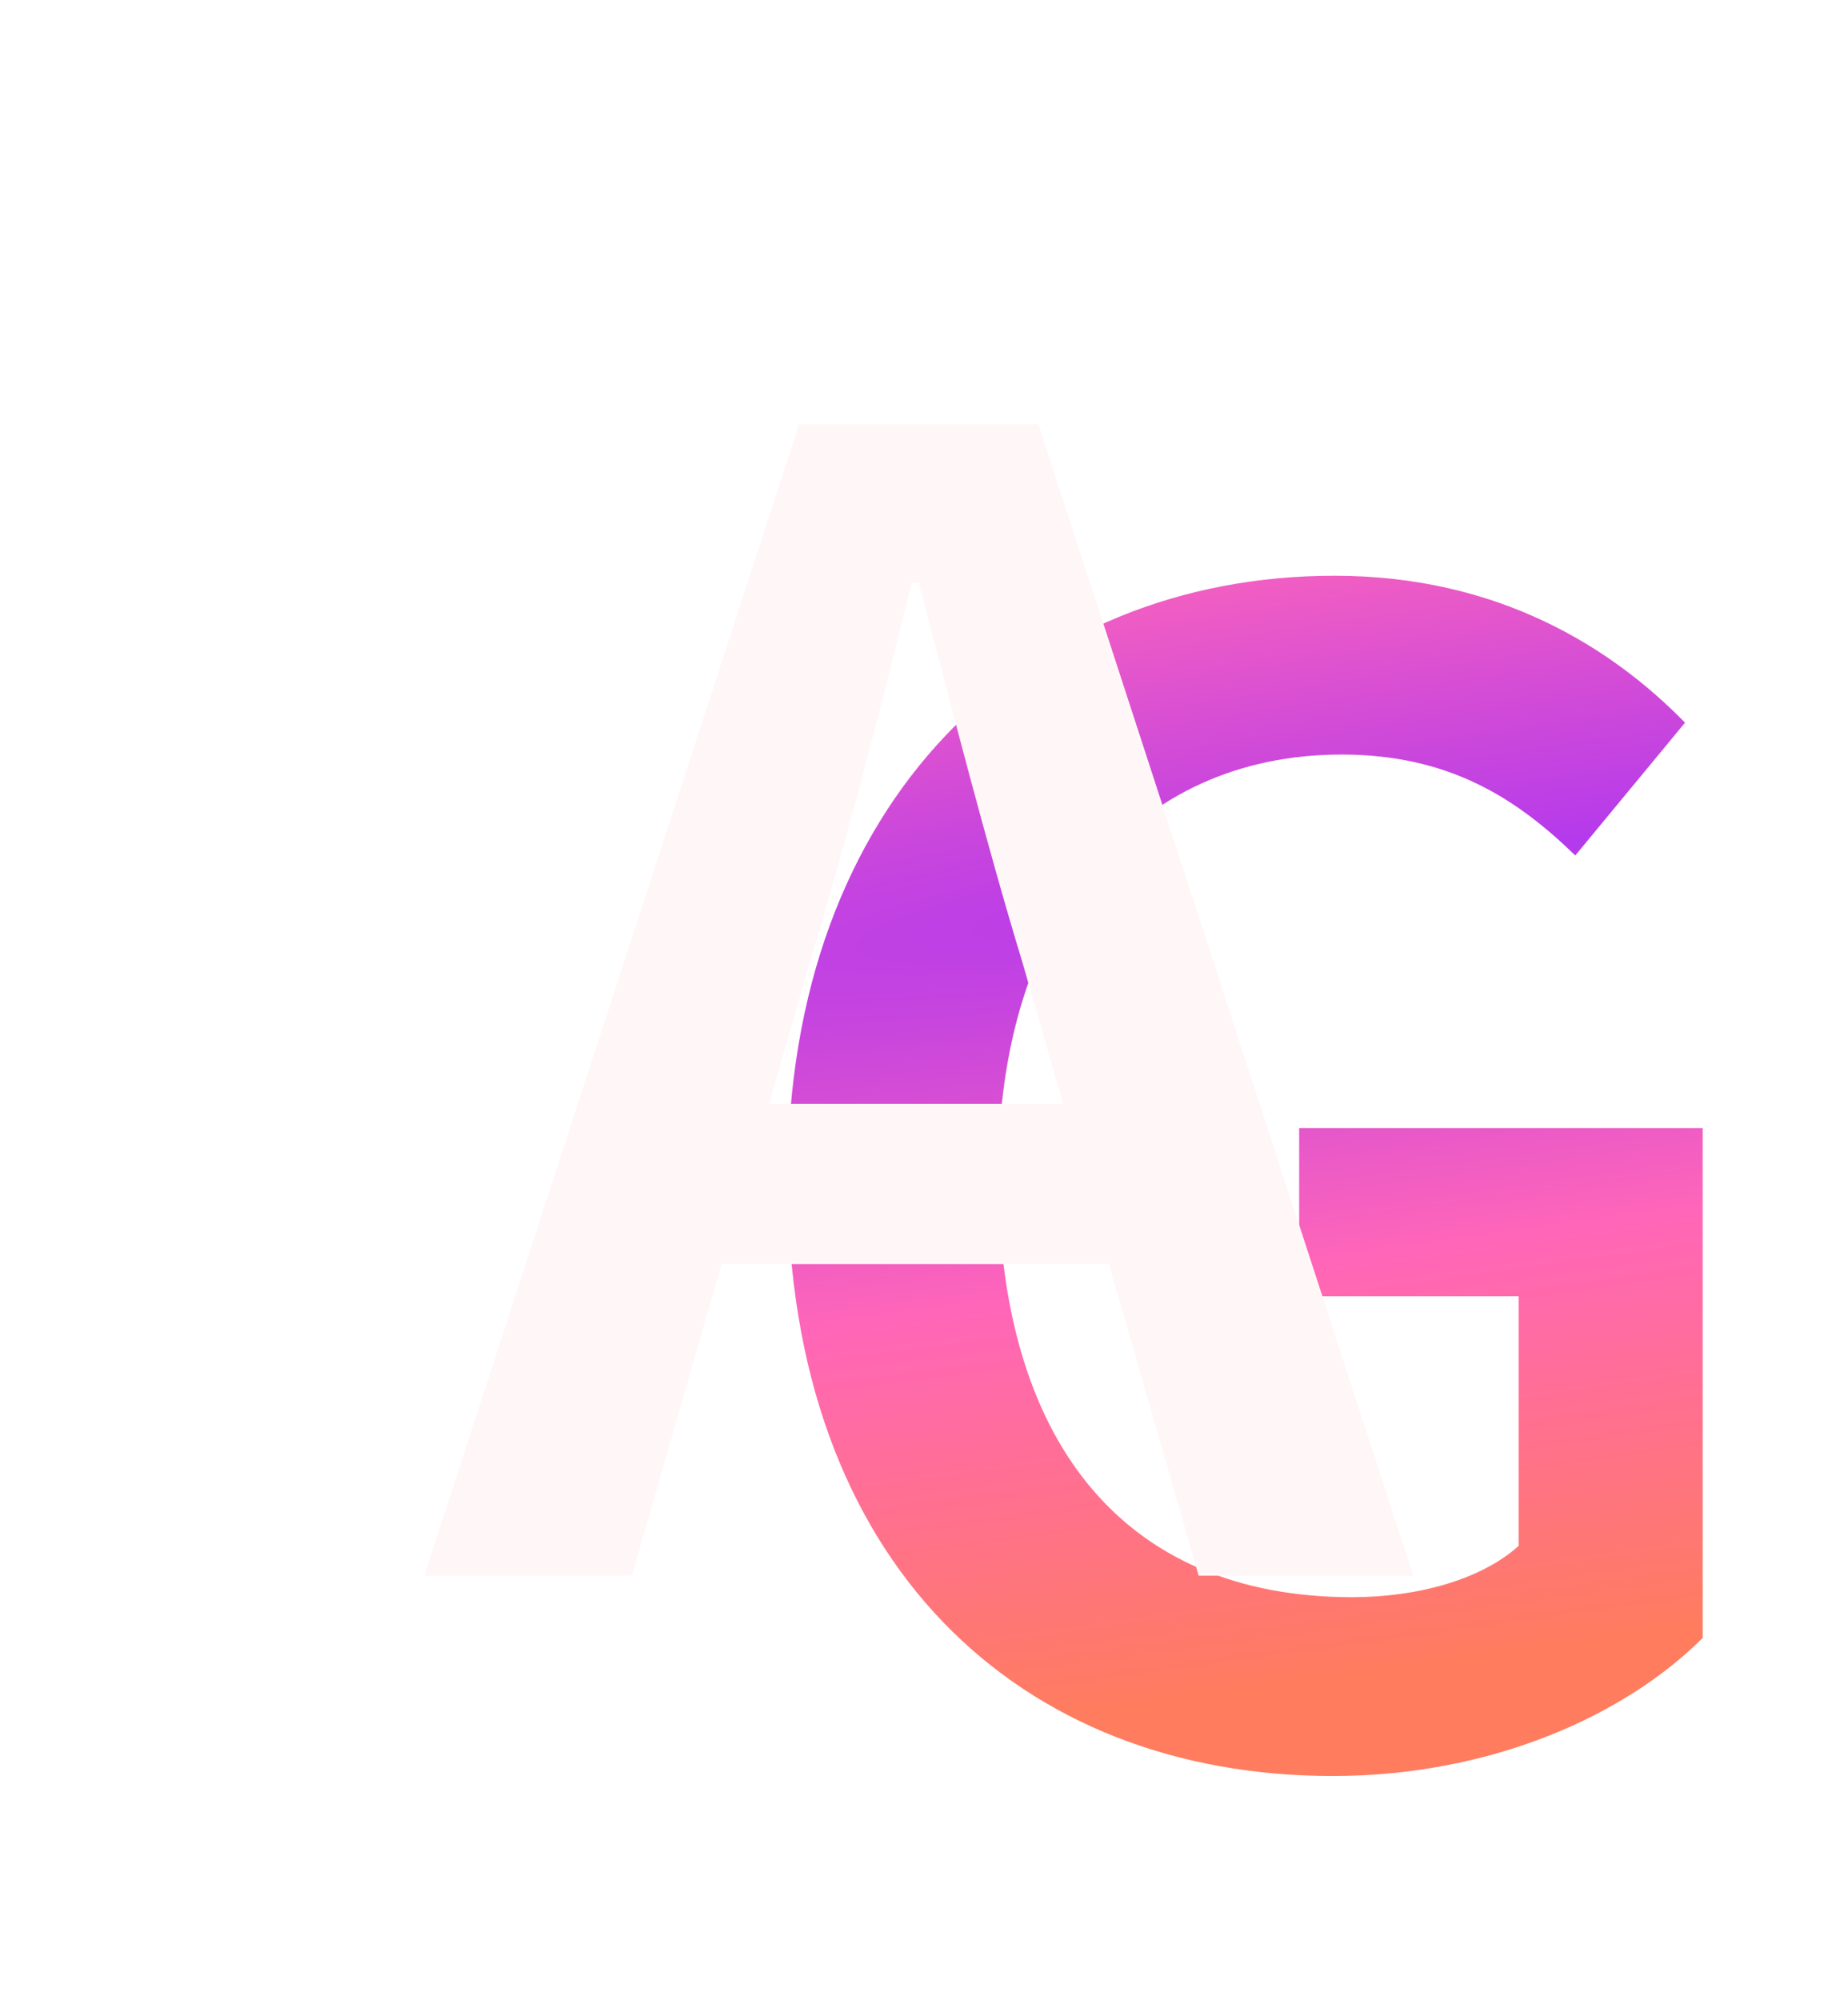 <svg width="61" height="66" viewBox="0 0 61 66" fill="none" xmlns="http://www.w3.org/2000/svg">
<path d="M43.994 58.61C49.194 58.61 53.633 56.624 56.204 54.053V37.228H42.884V42.778H50.128V51.015C48.901 52.125 46.798 52.709 44.637 52.709C36.983 52.709 32.952 47.451 32.952 38.747C32.952 30.159 37.509 24.901 44.286 24.901C47.85 24.901 50.07 26.361 51.998 28.231L55.62 23.849C53.225 21.395 49.486 19 44.052 19C33.887 19 26 26.42 26 38.922C26 51.599 33.653 58.61 43.994 58.61Z" fill="url(#paint0_radial)"/>
<g filter="url(#filter0_d)">
<path d="M26.725 27.78C27.945 23.771 29.049 19.471 30.095 15.229H30.327C31.431 19.413 32.535 23.771 33.755 27.78L35.092 32.428H25.388L26.725 27.78ZM14 48H20.856L23.82 37.716H36.602L39.566 48H46.654L34.278 10H26.376L14 48Z" fill="#FFF7F7"/>
</g>
<defs>
<filter id="filter0_d" x="0" y="0" width="60.654" height="66" filterUnits="userSpaceOnUse" color-interpolation-filters="sRGB">
<feFlood flood-opacity="0" result="BackgroundImageFix"/>
<feColorMatrix in="SourceAlpha" type="matrix" values="0 0 0 0 0 0 0 0 0 0 0 0 0 0 0 0 0 0 127 0" result="hardAlpha"/>
<feOffset dy="4"/>
<feGaussianBlur stdDeviation="7"/>
<feComposite in2="hardAlpha" operator="out"/>
<feColorMatrix type="matrix" values="0 0 0 0 0 0 0 0 0 0 0 0 0 0 0 0 0 0 0.25 0"/>
<feBlend mode="normal" in2="BackgroundImageFix" result="effect1_dropShadow"/>
<feBlend mode="normal" in="SourceGraphic" in2="effect1_dropShadow" result="shape"/>
</filter>
<radialGradient id="paint0_radial" cx="0" cy="0" r="1" gradientUnits="userSpaceOnUse" gradientTransform="translate(56.293 27.114) rotate(81.327) scale(32.285 410.817)">
<stop stop-color="#B339EC"/>
<stop offset="0.385" stop-color="#FF66B9"/>
<stop offset="0.807" stop-color="#FF7C5F"/>
</radialGradient>
</defs>
</svg>
